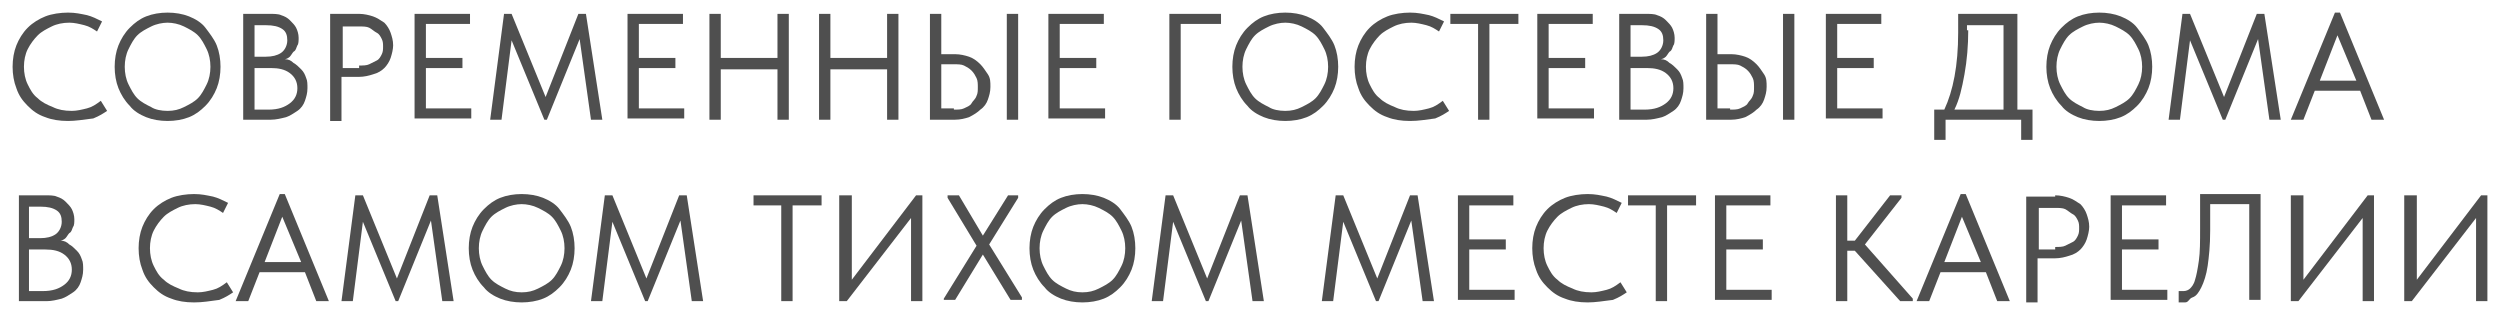 <?xml version="1.0" encoding="UTF-8"?> <svg xmlns="http://www.w3.org/2000/svg" viewBox="5265 5263.9 198.4 25"> <path fill="rgb(79, 79, 79)" fill-opacity="1" stroke="" stroke-opacity="0" stroke-width="1" fill-rule="evenodd" id="tSvg15410b6f937" d="M 5270.4 5273.5 C 5269.7 5273.5 5269.1 5273.4 5268.6 5273.2 C 5268 5273 5267.6 5272.7 5267.2 5272.3 C 5266.8 5271.9 5266.5 5271.5 5266.3 5270.9 C 5266.1 5270.4 5266 5269.8 5266 5269.2 C 5266 5268.6 5266.1 5268 5266.3 5267.5 C 5266.5 5267 5266.8 5266.5 5267.2 5266.1 C 5267.6 5265.7 5268.1 5265.4 5268.6 5265.2 C 5269.1 5265 5269.8 5264.9 5270.4 5264.9 C 5271 5264.9 5271.4 5265 5271.9 5265.1 C 5272.3 5265.2 5272.7 5265.4 5273.1 5265.6 C 5272.7 5266.4 5272.7 5266.4 5272.7 5266.4 C 5272.4 5266.2 5272.1 5266 5271.7 5265.9 C 5271.3 5265.8 5270.9 5265.7 5270.5 5265.7 C 5270 5265.7 5269.5 5265.8 5269.1 5266 C 5268.7 5266.2 5268.3 5266.4 5268 5266.7 C 5267.7 5267 5267.4 5267.4 5267.2 5267.8 C 5267 5268.2 5266.9 5268.7 5266.9 5269.2 C 5266.9 5269.7 5267 5270.2 5267.2 5270.6 C 5267.4 5271 5267.6 5271.4 5268 5271.7 C 5268.3 5272 5268.7 5272.2 5269.2 5272.4 C 5269.6 5272.6 5270.1 5272.7 5270.7 5272.7 C 5271.1 5272.7 5271.5 5272.6 5271.9 5272.5 C 5272.3 5272.4 5272.6 5272.2 5273 5271.9 C 5273.5 5272.7 5273.5 5272.7 5273.5 5272.7 C 5273.2 5272.9 5272.9 5273.1 5272.4 5273.3 C 5271.6 5273.4 5271 5273.5 5270.4 5273.5Z" class="st0"></path> <path fill="rgb(79, 79, 79)" fill-opacity="1" stroke="" stroke-opacity="0" stroke-width="1" fill-rule="evenodd" id="tSvgfeb99f42e8" d="M 5278.3 5273.5 C 5277.7 5273.5 5277.1 5273.4 5276.6 5273.2 C 5276.1 5273 5275.6 5272.7 5275.3 5272.3 C 5274.9 5271.9 5274.6 5271.4 5274.4 5270.9 C 5274.2 5270.4 5274.1 5269.8 5274.1 5269.2 C 5274.1 5268.6 5274.2 5268 5274.4 5267.5 C 5274.6 5267 5274.9 5266.5 5275.3 5266.1 C 5275.7 5265.7 5276.1 5265.4 5276.6 5265.2 C 5277.1 5265 5277.7 5264.9 5278.3 5264.9 C 5278.9 5264.9 5279.5 5265 5280 5265.2 C 5280.5 5265.4 5281 5265.7 5281.3 5266.1 C 5281.6 5266.5 5282 5267 5282.2 5267.5 C 5282.4 5268 5282.5 5268.6 5282.5 5269.2 C 5282.5 5269.8 5282.4 5270.4 5282.2 5270.9 C 5282 5271.4 5281.7 5271.9 5281.3 5272.3 C 5280.9 5272.7 5280.5 5273 5280 5273.2 C 5279.5 5273.4 5278.9 5273.5 5278.3 5273.5Z M 5278.3 5272.7 C 5278.8 5272.7 5279.2 5272.6 5279.6 5272.4 C 5280 5272.2 5280.4 5272 5280.7 5271.7 C 5281 5271.4 5281.2 5271 5281.4 5270.6 C 5281.6 5270.2 5281.7 5269.7 5281.7 5269.2 C 5281.7 5268.7 5281.6 5268.2 5281.4 5267.8 C 5281.2 5267.4 5281 5267 5280.7 5266.7 C 5280.4 5266.4 5280 5266.2 5279.6 5266 C 5279.2 5265.8 5278.7 5265.7 5278.3 5265.7 C 5277.9 5265.7 5277.4 5265.8 5277 5266 C 5276.6 5266.2 5276.2 5266.4 5275.9 5266.7 C 5275.6 5267 5275.4 5267.4 5275.2 5267.8 C 5275 5268.2 5274.9 5268.7 5274.9 5269.2 C 5274.9 5269.7 5275 5270.2 5275.2 5270.6 C 5275.4 5271 5275.6 5271.4 5275.9 5271.7 C 5276.2 5272 5276.6 5272.2 5277 5272.4 C 5277.3 5272.6 5277.8 5272.7 5278.3 5272.7Z" class="st0"></path> <path fill="rgb(79, 79, 79)" fill-opacity="1" stroke="" stroke-opacity="0" stroke-width="1" fill-rule="evenodd" id="tSvge0c42d4839" d="M 5284.3 5265 C 5286.4 5265 5286.4 5265 5286.4 5265 C 5286.7 5265 5287.1 5265 5287.3 5265.1 C 5287.6 5265.2 5287.8 5265.3 5288 5265.5 C 5288.2 5265.7 5288.4 5265.9 5288.5 5266.1 C 5288.6 5266.3 5288.7 5266.6 5288.7 5266.9 C 5288.7 5267.1 5288.7 5267.4 5288.6 5267.5 C 5288.5 5267.7 5288.5 5267.9 5288.3 5268 C 5288.2 5268.1 5288.1 5268.3 5288 5268.4 C 5287.9 5268.5 5287.7 5268.6 5287.6 5268.6 C 5287.9 5268.6 5288.1 5268.7 5288.3 5268.9 C 5288.5 5269 5288.7 5269.2 5288.9 5269.4 C 5289.1 5269.6 5289.2 5269.8 5289.3 5270.1 C 5289.4 5270.3 5289.4 5270.6 5289.4 5270.9 C 5289.4 5271.3 5289.3 5271.6 5289.2 5271.9 C 5289.1 5272.2 5288.9 5272.5 5288.6 5272.7 C 5288.3 5272.9 5288 5273.1 5287.7 5273.2 C 5287.3 5273.3 5286.9 5273.4 5286.5 5273.4 C 5284.3 5273.4 5284.3 5273.4 5284.3 5273.4 C 5284.3 5273.4 5284.3 5265 5284.3 5265 M 5285.2 5265.8 C 5285.2 5268.4 5285.2 5268.4 5285.2 5268.4 C 5285.2 5268.4 5286.1 5268.4 5286.1 5268.4 C 5286.6 5268.4 5287 5268.3 5287.3 5268.1 C 5287.6 5267.9 5287.8 5267.5 5287.8 5267.1 C 5287.8 5266.7 5287.7 5266.4 5287.4 5266.2 C 5287.1 5266 5286.7 5265.9 5286.1 5265.9 C 5285.2 5265.9 5285.2 5265.9 5285.2 5265.9 M 5285.2 5269.3 C 5285.2 5272.6 5285.2 5272.6 5285.2 5272.6 C 5285.2 5272.6 5286.3 5272.6 5286.3 5272.6 C 5287.1 5272.6 5287.6 5272.4 5288 5272.1 C 5288.4 5271.8 5288.6 5271.4 5288.6 5270.9 C 5288.6 5270.4 5288.4 5270 5288 5269.7 C 5287.6 5269.4 5287.1 5269.3 5286.5 5269.3 C 5285.2 5269.3 5285.2 5269.3 5285.2 5269.3" class="st0"></path> <path fill="rgb(79, 79, 79)" fill-opacity="1" stroke="" stroke-opacity="0" stroke-width="1" fill-rule="evenodd" id="tSvg8523792941" d="M 5293.5 5265 C 5293.9 5265 5294.3 5265.1 5294.6 5265.2 C 5294.9 5265.3 5295.2 5265.5 5295.5 5265.7 C 5295.7 5265.9 5295.9 5266.2 5296 5266.5 C 5296.1 5266.8 5296.2 5267.1 5296.2 5267.5 C 5296.2 5267.8 5296.1 5268.2 5296 5268.5 C 5295.9 5268.8 5295.7 5269.1 5295.5 5269.3 C 5295.3 5269.5 5295 5269.7 5294.6 5269.8 C 5294.3 5269.9 5293.9 5270 5293.5 5270 C 5292.1 5270 5292.1 5270 5292.1 5270 C 5292.1 5270 5292.1 5273.5 5292.1 5273.5 C 5292.1 5273.5 5291.2 5273.5 5291.2 5273.5 C 5291.2 5273.5 5291.2 5265 5291.2 5265 C 5291.2 5265 5293.5 5265 5293.5 5265 M 5293.5 5269.1 C 5293.8 5269.1 5294.1 5269.1 5294.3 5269 C 5294.5 5268.9 5294.7 5268.8 5294.9 5268.7 C 5295.1 5268.6 5295.2 5268.4 5295.3 5268.2 C 5295.4 5268 5295.4 5267.8 5295.4 5267.6 C 5295.4 5267.4 5295.4 5267.2 5295.3 5267 C 5295.2 5266.8 5295.1 5266.6 5294.9 5266.5 C 5294.7 5266.4 5294.5 5266.2 5294.3 5266.1 C 5294.1 5266 5293.8 5266 5293.5 5266 C 5292.2 5266 5292.2 5266 5292.2 5266 C 5292.2 5266 5292.2 5269.3 5292.2 5269.3 C 5292.2 5269.3 5293.5 5269.3 5293.5 5269.3" class="st0"></path> <path fill="rgb(79, 79, 79)" fill-opacity="1" stroke="" stroke-opacity="0" stroke-width="1" fill-rule="evenodd" id="tSvga3ef46e1b4" d="M 5297.9 5265 C 5302.3 5265 5302.3 5265 5302.3 5265 C 5302.3 5265 5302.3 5265.8 5302.3 5265.8 C 5302.3 5265.8 5298.8 5265.8 5298.8 5265.8 C 5298.8 5265.8 5298.8 5268.5 5298.8 5268.5 C 5298.8 5268.5 5301.7 5268.5 5301.7 5268.5 C 5301.7 5268.5 5301.7 5269.3 5301.7 5269.3 C 5301.7 5269.3 5298.8 5269.3 5298.8 5269.3 C 5298.8 5269.3 5298.8 5272.5 5298.8 5272.5 C 5298.8 5272.5 5302.4 5272.5 5302.4 5272.5 C 5302.4 5272.5 5302.4 5273.3 5302.4 5273.3 C 5302.4 5273.3 5297.9 5273.3 5297.9 5273.3 C 5297.9 5273.3 5297.9 5265 5297.9 5265" class="st0"></path> <path fill="rgb(79, 79, 79)" fill-opacity="1" stroke="" stroke-opacity="0" stroke-width="1" fill-rule="evenodd" id="tSvg13cb4d416be" d="M 5305 5265 C 5305.6 5265 5305.6 5265 5305.6 5265 C 5305.6 5265 5308.3 5271.6 5308.3 5271.6 C 5308.3 5271.6 5310.9 5265 5310.9 5265 C 5310.9 5265 5311.5 5265 5311.5 5265 C 5311.5 5265 5312.8 5273.4 5312.8 5273.4 C 5312.8 5273.4 5311.9 5273.4 5311.9 5273.4 C 5311.9 5273.4 5311 5267 5311 5267 C 5311 5267 5308.4 5273.4 5308.4 5273.4 C 5308.4 5273.4 5308.2 5273.4 5308.2 5273.4 C 5308.2 5273.4 5305.6 5267.1 5305.6 5267.1 C 5305.6 5267.1 5304.8 5273.4 5304.8 5273.4 C 5304.8 5273.4 5303.9 5273.4 5303.9 5273.4 C 5303.9 5273.4 5305 5265 5305 5265" class="st0"></path> <path fill="rgb(79, 79, 79)" fill-opacity="1" stroke="" stroke-opacity="0" stroke-width="1" fill-rule="evenodd" id="tSvg84f31618b9" d="M 5314.8 5265 C 5319.2 5265 5319.2 5265 5319.2 5265 C 5319.2 5265 5319.2 5265.8 5319.2 5265.8 C 5319.2 5265.8 5315.7 5265.8 5315.7 5265.8 C 5315.7 5265.8 5315.7 5268.5 5315.7 5268.5 C 5315.7 5268.5 5318.6 5268.5 5318.6 5268.5 C 5318.6 5268.5 5318.6 5269.3 5318.6 5269.3 C 5318.6 5269.3 5315.7 5269.3 5315.7 5269.3 C 5315.7 5269.3 5315.7 5272.5 5315.7 5272.5 C 5315.7 5272.5 5319.3 5272.5 5319.3 5272.5 C 5319.3 5272.5 5319.3 5273.3 5319.3 5273.3 C 5319.3 5273.3 5314.8 5273.3 5314.8 5273.3 C 5314.8 5273.3 5314.8 5265 5314.8 5265" class="st0"></path> <path fill="rgb(79, 79, 79)" fill-opacity="1" stroke="" stroke-opacity="0" stroke-width="1" fill-rule="evenodd" id="tSvg465e1fb225" d="M 5326.7 5269.4 C 5322.2 5269.4 5322.2 5269.4 5322.2 5269.4 C 5322.2 5269.4 5322.2 5273.4 5322.2 5273.4 C 5322.2 5273.4 5321.3 5273.4 5321.3 5273.4 C 5321.3 5273.4 5321.3 5265 5321.3 5265 C 5321.3 5265 5322.2 5265 5322.2 5265 C 5322.2 5265 5322.2 5268.5 5322.2 5268.5 C 5322.2 5268.5 5326.7 5268.5 5326.7 5268.5 C 5326.7 5268.5 5326.7 5265 5326.7 5265 C 5326.7 5265 5327.6 5265 5327.6 5265 C 5327.6 5265 5327.6 5273.4 5327.6 5273.4 C 5327.6 5273.4 5326.7 5273.4 5326.7 5273.4 C 5326.7 5273.4 5326.7 5269.4 5326.7 5269.4" class="st0"></path> <path fill="rgb(79, 79, 79)" fill-opacity="1" stroke="" stroke-opacity="0" stroke-width="1" fill-rule="evenodd" id="tSvg2ea871d41b" d="M 5335.4 5269.4 C 5330.9 5269.4 5330.9 5269.4 5330.9 5269.4 C 5330.9 5269.4 5330.9 5273.4 5330.9 5273.4 C 5330.9 5273.4 5330 5273.4 5330 5273.4 C 5330 5273.4 5330 5265 5330 5265 C 5330 5265 5330.9 5265 5330.9 5265 C 5330.9 5265 5330.9 5268.5 5330.9 5268.5 C 5330.9 5268.5 5335.4 5268.5 5335.4 5268.5 C 5335.4 5268.5 5335.4 5265 5335.4 5265 C 5335.4 5265 5336.3 5265 5336.3 5265 C 5336.3 5265 5336.3 5273.4 5336.3 5273.4 C 5336.3 5273.4 5335.4 5273.4 5335.4 5273.4 C 5335.4 5273.4 5335.4 5269.4 5335.4 5269.4" class="st0"></path> <path fill="rgb(79, 79, 79)" fill-opacity="1" stroke="" stroke-opacity="0" stroke-width="1" fill-rule="evenodd" id="tSvg18878d5b486" d="M 5338.8 5265 C 5339.7 5265 5339.7 5265 5339.7 5265 C 5339.7 5265 5339.7 5268.2 5339.7 5268.2 C 5339.7 5268.2 5340.8 5268.2 5340.8 5268.2 C 5341.2 5268.2 5341.6 5268.3 5341.9 5268.4 C 5342.2 5268.5 5342.5 5268.7 5342.8 5269 C 5343 5269.2 5343.2 5269.5 5343.4 5269.8 C 5343.6 5270.1 5343.6 5270.4 5343.6 5270.8 C 5343.6 5271.2 5343.5 5271.5 5343.4 5271.8 C 5343.3 5272.1 5343.1 5272.4 5342.8 5272.6 C 5342.6 5272.8 5342.3 5273 5341.9 5273.2 C 5341.6 5273.3 5341.2 5273.4 5340.8 5273.4 C 5338.8 5273.4 5338.8 5273.4 5338.8 5273.4 C 5338.8 5273.4 5338.8 5265 5338.8 5265 M 5340.7 5272.6 C 5341 5272.6 5341.3 5272.6 5341.5 5272.5 C 5341.7 5272.4 5342 5272.3 5342.1 5272.1 C 5342.2 5271.9 5342.4 5271.8 5342.5 5271.5 C 5342.6 5271.3 5342.6 5271.1 5342.6 5270.8 C 5342.6 5270.6 5342.6 5270.3 5342.5 5270.1 C 5342.4 5269.9 5342.3 5269.7 5342.1 5269.5 C 5341.9 5269.3 5341.7 5269.2 5341.5 5269.1 C 5341.3 5269 5341 5269 5340.7 5269 C 5339.7 5269 5339.7 5269 5339.7 5269 C 5339.7 5269 5339.7 5272.5 5339.7 5272.5 C 5339.7 5272.5 5340.7 5272.5 5340.7 5272.5 M 5344.9 5265 C 5345.8 5265 5345.8 5265 5345.8 5265 C 5345.8 5265 5345.8 5273.4 5345.8 5273.4 C 5345.8 5273.4 5344.9 5273.4 5344.9 5273.4 C 5344.9 5273.4 5344.9 5265 5344.9 5265" class="st0"></path> <path fill="rgb(79, 79, 79)" fill-opacity="1" stroke="" stroke-opacity="0" stroke-width="1" fill-rule="evenodd" id="tSvge76e1a0d5b" d="M 5348.2 5265 C 5352.6 5265 5352.6 5265 5352.6 5265 C 5352.6 5265 5352.6 5265.8 5352.6 5265.8 C 5352.6 5265.8 5349.1 5265.8 5349.1 5265.8 C 5349.1 5265.8 5349.1 5268.5 5349.1 5268.5 C 5349.1 5268.5 5352 5268.5 5352 5268.5 C 5352 5268.5 5352 5269.3 5352 5269.3 C 5352 5269.3 5349.1 5269.3 5349.1 5269.3 C 5349.1 5269.3 5349.1 5272.5 5349.1 5272.5 C 5349.1 5272.5 5352.7 5272.5 5352.7 5272.5 C 5352.7 5272.5 5352.7 5273.3 5352.7 5273.3 C 5352.7 5273.3 5348.2 5273.3 5348.2 5273.3 C 5348.2 5273.3 5348.2 5265 5348.2 5265" class="st0"></path> <path fill="rgb(79, 79, 79)" fill-opacity="1" stroke="" stroke-opacity="0" stroke-width="1" fill-rule="evenodd" id="tSvg1624dbec07a" d="M 5357.8 5265 C 5361.9 5265 5361.9 5265 5361.9 5265 C 5361.9 5265 5361.9 5265.8 5361.9 5265.8 C 5361.9 5265.8 5358.7 5265.8 5358.7 5265.8 C 5358.7 5265.8 5358.7 5273.4 5358.7 5273.4 C 5358.7 5273.4 5357.8 5273.4 5357.8 5273.4 C 5357.8 5273.4 5357.8 5265 5357.8 5265" class="st0"></path> <path fill="rgb(79, 79, 79)" fill-opacity="1" stroke="" stroke-opacity="0" stroke-width="1" fill-rule="evenodd" id="tSvg5a17ef9596" d="M 5367 5273.5 C 5366.4 5273.5 5365.8 5273.4 5365.3 5273.2 C 5364.8 5273 5364.3 5272.7 5364 5272.3 C 5363.6 5271.9 5363.3 5271.4 5363.1 5270.9 C 5362.9 5270.4 5362.8 5269.8 5362.8 5269.2 C 5362.8 5268.6 5362.9 5268 5363.1 5267.5 C 5363.3 5267 5363.6 5266.5 5364 5266.1 C 5364.4 5265.7 5364.8 5265.4 5365.3 5265.2 C 5365.8 5265 5366.4 5264.9 5367 5264.9 C 5367.6 5264.9 5368.2 5265 5368.7 5265.2 C 5369.2 5265.4 5369.7 5265.7 5370 5266.1 C 5370.3 5266.5 5370.7 5267 5370.9 5267.5 C 5371.1 5268 5371.2 5268.6 5371.2 5269.2 C 5371.2 5269.8 5371.1 5270.4 5370.9 5270.9 C 5370.7 5271.4 5370.4 5271.9 5370 5272.3 C 5369.6 5272.7 5369.2 5273 5368.7 5273.2 C 5368.2 5273.4 5367.6 5273.5 5367 5273.5Z M 5367 5272.7 C 5367.5 5272.7 5367.9 5272.6 5368.3 5272.4 C 5368.7 5272.2 5369.1 5272 5369.4 5271.7 C 5369.7 5271.4 5369.9 5271 5370.1 5270.6 C 5370.3 5270.2 5370.4 5269.7 5370.4 5269.2 C 5370.4 5268.7 5370.3 5268.2 5370.1 5267.8 C 5369.9 5267.4 5369.7 5267 5369.4 5266.7 C 5369.1 5266.4 5368.7 5266.2 5368.3 5266 C 5367.9 5265.8 5367.4 5265.7 5367 5265.7 C 5366.6 5265.7 5366.1 5265.8 5365.7 5266 C 5365.3 5266.2 5364.9 5266.4 5364.6 5266.7 C 5364.3 5267 5364.1 5267.4 5363.9 5267.8 C 5363.7 5268.2 5363.6 5268.7 5363.6 5269.2 C 5363.6 5269.7 5363.7 5270.2 5363.9 5270.6 C 5364.1 5271 5364.3 5271.4 5364.6 5271.7 C 5364.9 5272 5365.3 5272.2 5365.7 5272.4 C 5366 5272.6 5366.5 5272.7 5367 5272.7Z" class="st0"></path> <path fill="rgb(79, 79, 79)" fill-opacity="1" stroke="" stroke-opacity="0" stroke-width="1" fill-rule="evenodd" id="tSvgb4485d0f0e" d="M 5376.9 5273.5 C 5376.2 5273.5 5375.6 5273.4 5375.1 5273.2 C 5374.5 5273 5374.1 5272.7 5373.7 5272.3 C 5373.3 5271.9 5373 5271.5 5372.8 5270.9 C 5372.6 5270.4 5372.5 5269.8 5372.5 5269.2 C 5372.5 5268.6 5372.6 5268 5372.8 5267.5 C 5373 5267 5373.3 5266.5 5373.7 5266.1 C 5374.1 5265.7 5374.6 5265.4 5375.1 5265.2 C 5375.6 5265 5376.3 5264.9 5376.9 5264.9 C 5377.5 5264.9 5377.9 5265 5378.4 5265.1 C 5378.8 5265.2 5379.2 5265.4 5379.6 5265.6 C 5379.2 5266.4 5379.2 5266.4 5379.2 5266.4 C 5378.9 5266.2 5378.6 5266 5378.2 5265.9 C 5377.8 5265.8 5377.4 5265.7 5377 5265.7 C 5376.5 5265.7 5376 5265.8 5375.6 5266 C 5375.2 5266.2 5374.8 5266.4 5374.5 5266.7 C 5374.2 5267 5373.9 5267.4 5373.7 5267.8 C 5373.5 5268.2 5373.4 5268.7 5373.4 5269.2 C 5373.4 5269.7 5373.5 5270.2 5373.7 5270.6 C 5373.9 5271 5374.1 5271.4 5374.5 5271.7 C 5374.8 5272 5375.2 5272.2 5375.7 5272.4 C 5376.1 5272.6 5376.6 5272.7 5377.2 5272.7 C 5377.6 5272.7 5378 5272.6 5378.4 5272.5 C 5378.8 5272.4 5379.1 5272.2 5379.5 5271.9 C 5380 5272.7 5380 5272.7 5380 5272.7 C 5379.7 5272.9 5379.4 5273.1 5378.9 5273.3 C 5378.1 5273.4 5377.6 5273.5 5376.9 5273.5Z" class="st0"></path> <path fill="rgb(79, 79, 79)" fill-opacity="1" stroke="" stroke-opacity="0" stroke-width="1" fill-rule="evenodd" id="tSvgdc4167e025" d="M 5382.4 5265.8 C 5380.1 5265.8 5380.1 5265.8 5380.1 5265.8 C 5380.1 5265.8 5380.1 5265 5380.1 5265 C 5380.1 5265 5385.5 5265 5385.5 5265 C 5385.5 5265 5385.5 5265.8 5385.5 5265.8 C 5385.5 5265.8 5383.2 5265.8 5383.2 5265.8 C 5383.2 5265.8 5383.2 5273.4 5383.2 5273.4 C 5383.2 5273.4 5382.3 5273.4 5382.3 5273.4 C 5382.3 5273.4 5382.3 5265.8 5382.3 5265.8" class="st0"></path> <path fill="rgb(79, 79, 79)" fill-opacity="1" stroke="" stroke-opacity="0" stroke-width="1" fill-rule="evenodd" id="tSvgf4503da452" d="M 5387 5265 C 5391.4 5265 5391.4 5265 5391.4 5265 C 5391.4 5265 5391.4 5265.8 5391.4 5265.8 C 5391.4 5265.8 5387.9 5265.8 5387.9 5265.8 C 5387.9 5265.8 5387.9 5268.5 5387.9 5268.5 C 5387.9 5268.5 5390.8 5268.5 5390.8 5268.5 C 5390.8 5268.5 5390.8 5269.3 5390.8 5269.3 C 5390.8 5269.3 5387.9 5269.3 5387.9 5269.3 C 5387.9 5269.3 5387.9 5272.5 5387.9 5272.5 C 5387.9 5272.5 5391.5 5272.5 5391.5 5272.5 C 5391.5 5272.5 5391.5 5273.3 5391.5 5273.3 C 5391.5 5273.3 5387 5273.3 5387 5273.3 C 5387 5273.3 5387 5265 5387 5265" class="st0"></path> <path fill="rgb(79, 79, 79)" fill-opacity="1" stroke="" stroke-opacity="0" stroke-width="1" fill-rule="evenodd" id="tSvg11b549f3185" d="M 5393.5 5265 C 5395.6 5265 5395.6 5265 5395.6 5265 C 5395.9 5265 5396.3 5265 5396.5 5265.1 C 5396.8 5265.2 5397 5265.3 5397.2 5265.5 C 5397.4 5265.7 5397.6 5265.9 5397.7 5266.1 C 5397.8 5266.3 5397.9 5266.6 5397.9 5266.9 C 5397.9 5267.1 5397.9 5267.4 5397.8 5267.5 C 5397.7 5267.7 5397.7 5267.9 5397.5 5268 C 5397.4 5268.1 5397.3 5268.3 5397.2 5268.4 C 5397.1 5268.5 5396.9 5268.6 5396.8 5268.6 C 5397.1 5268.6 5397.3 5268.7 5397.5 5268.9 C 5397.7 5269 5397.9 5269.2 5398.1 5269.4 C 5398.3 5269.6 5398.4 5269.8 5398.5 5270.1 C 5398.6 5270.3 5398.6 5270.6 5398.6 5270.9 C 5398.6 5271.3 5398.5 5271.6 5398.4 5271.9 C 5398.3 5272.2 5398.1 5272.5 5397.8 5272.7 C 5397.5 5272.9 5397.2 5273.1 5396.9 5273.2 C 5396.5 5273.3 5396.1 5273.4 5395.7 5273.4 C 5393.5 5273.4 5393.5 5273.4 5393.5 5273.4 C 5393.5 5273.4 5393.5 5265 5393.5 5265 M 5394.4 5265.8 C 5394.4 5268.4 5394.4 5268.4 5394.4 5268.4 C 5394.4 5268.4 5395.3 5268.4 5395.3 5268.4 C 5395.8 5268.4 5396.2 5268.3 5396.5 5268.1 C 5396.8 5267.9 5397 5267.5 5397 5267.1 C 5397 5266.7 5396.9 5266.4 5396.6 5266.2 C 5396.3 5266 5395.9 5265.9 5395.3 5265.9 C 5394.4 5265.9 5394.4 5265.9 5394.4 5265.9 M 5394.4 5269.3 C 5394.4 5272.6 5394.4 5272.6 5394.4 5272.6 C 5394.4 5272.6 5395.5 5272.6 5395.5 5272.6 C 5396.3 5272.6 5396.8 5272.4 5397.2 5272.1 C 5397.6 5271.8 5397.8 5271.4 5397.8 5270.9 C 5397.8 5270.4 5397.6 5270 5397.2 5269.7 C 5396.8 5269.4 5396.3 5269.3 5395.7 5269.3 C 5394.4 5269.3 5394.4 5269.3 5394.4 5269.3" class="st0"></path> <path fill="rgb(79, 79, 79)" fill-opacity="1" stroke="" stroke-opacity="0" stroke-width="1" fill-rule="evenodd" id="tSvg119e71de8f3" d="M 5400.4 5265 C 5401.3 5265 5401.3 5265 5401.3 5265 C 5401.3 5265 5401.3 5268.2 5401.3 5268.2 C 5401.3 5268.2 5402.4 5268.2 5402.4 5268.2 C 5402.8 5268.2 5403.2 5268.3 5403.5 5268.4 C 5403.8 5268.5 5404.1 5268.7 5404.4 5269 C 5404.6 5269.2 5404.8 5269.5 5405 5269.8 C 5405.2 5270.1 5405.2 5270.4 5405.2 5270.8 C 5405.2 5271.2 5405.1 5271.5 5405 5271.8 C 5404.9 5272.1 5404.7 5272.4 5404.4 5272.6 C 5404.2 5272.8 5403.9 5273 5403.5 5273.2 C 5403.2 5273.3 5402.8 5273.4 5402.4 5273.4 C 5400.4 5273.4 5400.4 5273.4 5400.4 5273.4 C 5400.4 5273.4 5400.4 5265 5400.4 5265 M 5402.3 5272.6 C 5402.6 5272.6 5402.9 5272.6 5403.1 5272.5 C 5403.3 5272.4 5403.6 5272.3 5403.7 5272.1 C 5403.8 5271.9 5404 5271.8 5404.1 5271.5 C 5404.2 5271.3 5404.2 5271.1 5404.2 5270.8 C 5404.2 5270.6 5404.2 5270.3 5404.1 5270.1 C 5404 5269.9 5403.9 5269.7 5403.7 5269.5 C 5403.5 5269.3 5403.3 5269.2 5403.1 5269.1 C 5402.9 5269 5402.6 5269 5402.3 5269 C 5401.3 5269 5401.3 5269 5401.3 5269 C 5401.3 5269 5401.3 5272.5 5401.3 5272.5 C 5401.3 5272.5 5402.3 5272.5 5402.3 5272.5 M 5406.5 5265 C 5407.4 5265 5407.4 5265 5407.4 5265 C 5407.4 5265 5407.4 5273.4 5407.4 5273.4 C 5407.4 5273.4 5406.5 5273.4 5406.5 5273.4 C 5406.5 5273.4 5406.5 5265 5406.5 5265" class="st0"></path> <path fill="rgb(79, 79, 79)" fill-opacity="1" stroke="" stroke-opacity="0" stroke-width="1" fill-rule="evenodd" id="tSvg8d2022be2e" d="M 5409.9 5265 C 5414.3 5265 5414.3 5265 5414.3 5265 C 5414.3 5265 5414.3 5265.8 5414.3 5265.8 C 5414.3 5265.8 5410.8 5265.8 5410.8 5265.8 C 5410.8 5265.8 5410.8 5268.5 5410.8 5268.5 C 5410.8 5268.5 5413.7 5268.5 5413.7 5268.5 C 5413.7 5268.5 5413.7 5269.3 5413.7 5269.3 C 5413.7 5269.3 5410.8 5269.3 5410.8 5269.3 C 5410.8 5269.3 5410.8 5272.5 5410.8 5272.5 C 5410.8 5272.5 5414.4 5272.5 5414.4 5272.5 C 5414.4 5272.5 5414.4 5273.3 5414.4 5273.3 C 5414.4 5273.3 5409.9 5273.3 5409.9 5273.3 C 5409.9 5273.3 5409.9 5265 5409.9 5265" class="st0"></path> <path fill="rgb(79, 79, 79)" fill-opacity="1" stroke="" stroke-opacity="0" stroke-width="1" fill-rule="evenodd" id="tSvg429f718e2c" d="M 5418.5 5272.6 C 5419.3 5272.6 5419.3 5272.6 5419.3 5272.6 C 5420 5271.1 5420.4 5269.1 5420.4 5266.5 C 5420.4 5265 5420.4 5265 5420.4 5265 C 5420.4 5265 5425.1 5265 5425.1 5265 C 5425.1 5265 5425.1 5272.6 5425.1 5272.6 C 5425.1 5272.6 5426.3 5272.6 5426.3 5272.6 C 5426.3 5272.6 5426.3 5275 5426.3 5275 C 5426.3 5275 5425.4 5275 5425.4 5275 C 5425.4 5275 5425.4 5273.4 5425.4 5273.4 C 5425.4 5273.4 5419.4 5273.4 5419.4 5273.4 C 5419.4 5273.4 5419.4 5275 5419.4 5275 C 5419.4 5275 5418.5 5275 5418.5 5275 C 5418.5 5275 5418.5 5272.6 5418.5 5272.6 M 5421.2 5266.3 C 5421.2 5267.5 5421.1 5268.7 5420.9 5269.8 C 5420.7 5270.9 5420.5 5271.8 5420.1 5272.6 C 5424 5272.6 5424 5272.6 5424 5272.6 C 5424 5272.6 5424 5265.9 5424 5265.9 C 5424 5265.9 5421.1 5265.9 5421.1 5265.9 C 5421.1 5265.9 5421.1 5266.3 5421.1 5266.3" class="st0"></path> <path fill="rgb(79, 79, 79)" fill-opacity="1" stroke="" stroke-opacity="0" stroke-width="1" fill-rule="evenodd" id="tSvg9a7d7b6479" d="M 5431.6 5273.5 C 5431 5273.5 5430.4 5273.4 5429.9 5273.2 C 5429.4 5273 5428.9 5272.7 5428.6 5272.3 C 5428.2 5271.9 5427.9 5271.4 5427.7 5270.9 C 5427.5 5270.4 5427.4 5269.8 5427.4 5269.2 C 5427.4 5268.6 5427.5 5268 5427.7 5267.5 C 5427.9 5267 5428.2 5266.5 5428.6 5266.1 C 5429 5265.7 5429.4 5265.4 5429.9 5265.2 C 5430.4 5265 5431 5264.9 5431.6 5264.9 C 5432.2 5264.9 5432.8 5265 5433.3 5265.2 C 5433.8 5265.4 5434.3 5265.7 5434.6 5266.1 C 5434.9 5266.5 5435.3 5267 5435.5 5267.5 C 5435.7 5268 5435.8 5268.6 5435.8 5269.2 C 5435.8 5269.8 5435.7 5270.4 5435.5 5270.9 C 5435.3 5271.4 5435 5271.9 5434.6 5272.3 C 5434.2 5272.7 5433.8 5273 5433.3 5273.2 C 5432.8 5273.4 5432.2 5273.5 5431.6 5273.5Z M 5431.6 5272.7 C 5432.1 5272.7 5432.5 5272.6 5432.9 5272.4 C 5433.3 5272.2 5433.7 5272 5434 5271.7 C 5434.3 5271.4 5434.5 5271 5434.7 5270.6 C 5434.9 5270.2 5435 5269.7 5435 5269.2 C 5435 5268.7 5434.9 5268.2 5434.7 5267.8 C 5434.5 5267.4 5434.3 5267 5434 5266.7 C 5433.7 5266.4 5433.3 5266.2 5432.9 5266 C 5432.5 5265.8 5432 5265.7 5431.6 5265.7 C 5431.2 5265.7 5430.7 5265.8 5430.3 5266 C 5429.9 5266.2 5429.5 5266.4 5429.2 5266.7 C 5428.9 5267 5428.7 5267.4 5428.5 5267.8 C 5428.3 5268.2 5428.2 5268.7 5428.2 5269.2 C 5428.2 5269.7 5428.3 5270.2 5428.5 5270.6 C 5428.7 5271 5428.9 5271.4 5429.2 5271.7 C 5429.5 5272 5429.9 5272.2 5430.3 5272.4 C 5430.6 5272.6 5431.1 5272.7 5431.6 5272.7Z" class="st0"></path> <path fill="rgb(79, 79, 79)" fill-opacity="1" stroke="" stroke-opacity="0" stroke-width="1" fill-rule="evenodd" id="tSvg9686918429" d="M 5438.2 5265 C 5438.8 5265 5438.8 5265 5438.8 5265 C 5438.8 5265 5441.5 5271.6 5441.5 5271.6 C 5441.5 5271.6 5444.1 5265 5444.1 5265 C 5444.1 5265 5444.7 5265 5444.7 5265 C 5444.7 5265 5446 5273.4 5446 5273.4 C 5446 5273.4 5445.1 5273.4 5445.1 5273.4 C 5445.1 5273.4 5444.2 5267 5444.2 5267 C 5444.2 5267 5441.6 5273.4 5441.6 5273.4 C 5441.6 5273.4 5441.4 5273.4 5441.4 5273.4 C 5441.4 5273.4 5438.8 5267.1 5438.8 5267.1 C 5438.8 5267.1 5438 5273.4 5438 5273.4 C 5438 5273.4 5437.1 5273.4 5437.1 5273.4 C 5437.1 5273.4 5438.2 5265 5438.2 5265" class="st0"></path> <path fill="rgb(79, 79, 79)" fill-opacity="1" stroke="" stroke-opacity="0" stroke-width="1" fill-rule="evenodd" id="tSvgbca0bcccc3" d="M 5450.3 5264.9 C 5450.7 5264.9 5450.7 5264.9 5450.7 5264.9 C 5450.7 5264.9 5454.2 5273.4 5454.2 5273.4 C 5454.2 5273.4 5453.2 5273.4 5453.2 5273.4 C 5453.2 5273.4 5452.3 5271.1 5452.3 5271.1 C 5452.3 5271.1 5448.7 5271.1 5448.7 5271.1 C 5448.7 5271.1 5447.8 5273.4 5447.8 5273.4 C 5447.8 5273.4 5446.8 5273.4 5446.8 5273.4 C 5446.8 5273.4 5450.3 5264.9 5450.3 5264.9 M 5449.1 5270.3 C 5452 5270.3 5452 5270.3 5452 5270.3 C 5452 5270.3 5450.5 5266.7 5450.5 5266.7 C 5450.5 5266.7 5449.1 5270.3 5449.1 5270.3" class="st0"></path> <path fill="rgb(79, 79, 79)" fill-opacity="1" stroke="" stroke-opacity="0" stroke-width="1" fill-rule="evenodd" id="tSvg1815ed3a9dd" d="M 5266.5 5279.4 C 5268.6 5279.4 5268.6 5279.4 5268.6 5279.4 C 5268.9 5279.4 5269.3 5279.4 5269.5 5279.5 C 5269.8 5279.6 5270 5279.7 5270.2 5279.9 C 5270.4 5280.1 5270.6 5280.3 5270.7 5280.5 C 5270.8 5280.7 5270.9 5281 5270.9 5281.3 C 5270.9 5281.5 5270.9 5281.8 5270.8 5281.9 C 5270.7 5282.1 5270.7 5282.3 5270.5 5282.4 C 5270.4 5282.5 5270.3 5282.7 5270.2 5282.8 C 5270.1 5282.9 5269.9 5283 5269.8 5283 C 5270.1 5283 5270.3 5283.1 5270.5 5283.3 C 5270.7 5283.4 5270.9 5283.6 5271.1 5283.8 C 5271.3 5284 5271.4 5284.2 5271.5 5284.5 C 5271.6 5284.7 5271.6 5285 5271.6 5285.3 C 5271.6 5285.7 5271.5 5286 5271.4 5286.3 C 5271.3 5286.6 5271.1 5286.9 5270.8 5287.1 C 5270.5 5287.3 5270.2 5287.5 5269.9 5287.6 C 5269.5 5287.7 5269.1 5287.8 5268.7 5287.8 C 5266.5 5287.8 5266.5 5287.8 5266.5 5287.8 C 5266.5 5287.8 5266.5 5279.4 5266.5 5279.4 M 5267.3 5280.2 C 5267.3 5282.8 5267.3 5282.8 5267.3 5282.8 C 5267.3 5282.8 5268.2 5282.8 5268.2 5282.8 C 5268.7 5282.8 5269.1 5282.7 5269.4 5282.5 C 5269.7 5282.3 5269.9 5281.9 5269.9 5281.5 C 5269.9 5281.1 5269.8 5280.8 5269.5 5280.6 C 5269.2 5280.4 5268.8 5280.3 5268.2 5280.3 C 5267.3 5280.3 5267.3 5280.3 5267.3 5280.3 M 5267.3 5283.7 C 5267.3 5287 5267.3 5287 5267.3 5287 C 5267.3 5287 5268.4 5287 5268.4 5287 C 5269.2 5287 5269.7 5286.8 5270.1 5286.5 C 5270.5 5286.2 5270.7 5285.8 5270.7 5285.3 C 5270.7 5284.8 5270.5 5284.4 5270.1 5284.1 C 5269.7 5283.8 5269.2 5283.7 5268.6 5283.7 C 5267.3 5283.7 5267.3 5283.7 5267.3 5283.7" class="st0"></path> <path fill="rgb(79, 79, 79)" fill-opacity="1" stroke="" stroke-opacity="0" stroke-width="1" fill-rule="evenodd" id="tSvg1c130e73c1" d="M 5280.4 5287.9 C 5279.7 5287.9 5279.1 5287.8 5278.6 5287.6 C 5278 5287.4 5277.6 5287.1 5277.2 5286.7 C 5276.8 5286.3 5276.5 5285.9 5276.3 5285.3 C 5276.1 5284.8 5276 5284.2 5276 5283.6 C 5276 5283 5276.1 5282.4 5276.3 5281.9 C 5276.5 5281.4 5276.8 5280.9 5277.2 5280.5 C 5277.6 5280.1 5278.1 5279.8 5278.6 5279.6 C 5279.1 5279.4 5279.8 5279.3 5280.4 5279.3 C 5281 5279.3 5281.4 5279.4 5281.9 5279.5 C 5282.3 5279.6 5282.7 5279.8 5283.1 5280 C 5282.7 5280.8 5282.7 5280.8 5282.7 5280.8 C 5282.4 5280.6 5282.1 5280.4 5281.7 5280.3 C 5281.3 5280.2 5280.9 5280.1 5280.5 5280.1 C 5280 5280.1 5279.5 5280.2 5279.1 5280.4 C 5278.7 5280.6 5278.3 5280.8 5278 5281.1 C 5277.7 5281.4 5277.4 5281.8 5277.2 5282.2 C 5277 5282.6 5276.9 5283.1 5276.9 5283.6 C 5276.9 5284.1 5277 5284.6 5277.2 5285 C 5277.4 5285.4 5277.6 5285.8 5278 5286.1 C 5278.3 5286.4 5278.7 5286.6 5279.2 5286.8 C 5279.6 5287 5280.1 5287.1 5280.7 5287.1 C 5281.1 5287.1 5281.5 5287 5281.9 5286.9 C 5282.3 5286.8 5282.6 5286.6 5283 5286.3 C 5283.5 5287.1 5283.5 5287.1 5283.5 5287.1 C 5283.2 5287.3 5282.9 5287.5 5282.4 5287.7 C 5281.6 5287.8 5281.1 5287.9 5280.4 5287.9Z" class="st0"></path> <path fill="rgb(79, 79, 79)" fill-opacity="1" stroke="" stroke-opacity="0" stroke-width="1" fill-rule="evenodd" id="tSvg2da506bc30" d="M 5287.2 5279.3 C 5287.6 5279.3 5287.6 5279.3 5287.6 5279.3 C 5287.6 5279.3 5291.1 5287.8 5291.1 5287.8 C 5291.1 5287.8 5290.1 5287.8 5290.1 5287.8 C 5290.1 5287.8 5289.2 5285.5 5289.2 5285.5 C 5289.2 5285.5 5285.6 5285.5 5285.6 5285.5 C 5285.6 5285.5 5284.7 5287.8 5284.7 5287.8 C 5284.7 5287.8 5283.7 5287.8 5283.7 5287.8 C 5283.7 5287.8 5287.2 5279.3 5287.2 5279.3 M 5286 5284.7 C 5288.9 5284.7 5288.9 5284.7 5288.9 5284.7 C 5288.9 5284.7 5287.4 5281.1 5287.4 5281.1 C 5287.4 5281.1 5286 5284.7 5286 5284.7" class="st0"></path> <path fill="rgb(79, 79, 79)" fill-opacity="1" stroke="" stroke-opacity="0" stroke-width="1" fill-rule="evenodd" id="tSvg6bd571e58e" d="M 5293.2 5279.4 C 5293.8 5279.4 5293.8 5279.4 5293.8 5279.4 C 5293.8 5279.4 5296.5 5286 5296.5 5286 C 5296.5 5286 5299.1 5279.4 5299.1 5279.4 C 5299.1 5279.4 5299.7 5279.4 5299.7 5279.4 C 5299.7 5279.4 5301 5287.8 5301 5287.8 C 5301 5287.8 5300.1 5287.8 5300.1 5287.8 C 5300.1 5287.8 5299.2 5281.4 5299.2 5281.4 C 5299.2 5281.4 5296.6 5287.8 5296.6 5287.8 C 5296.6 5287.8 5296.4 5287.8 5296.4 5287.8 C 5296.4 5287.8 5293.8 5281.5 5293.8 5281.5 C 5293.8 5281.5 5293 5287.8 5293 5287.8 C 5293 5287.8 5292.1 5287.8 5292.1 5287.8 C 5292.1 5287.8 5293.2 5279.4 5293.2 5279.4" class="st0"></path> <path fill="rgb(79, 79, 79)" fill-opacity="1" stroke="" stroke-opacity="0" stroke-width="1" fill-rule="evenodd" id="tSvg1671457137f" d="M 5306.4 5287.9 C 5305.8 5287.9 5305.2 5287.8 5304.7 5287.6 C 5304.2 5287.4 5303.7 5287.1 5303.4 5286.7 C 5303 5286.3 5302.7 5285.8 5302.5 5285.3 C 5302.3 5284.8 5302.2 5284.2 5302.2 5283.6 C 5302.2 5283 5302.3 5282.4 5302.5 5281.9 C 5302.7 5281.4 5303 5280.9 5303.4 5280.5 C 5303.8 5280.1 5304.2 5279.8 5304.7 5279.6 C 5305.2 5279.4 5305.8 5279.3 5306.4 5279.3 C 5307 5279.3 5307.6 5279.4 5308.1 5279.6 C 5308.6 5279.8 5309.1 5280.1 5309.4 5280.5 C 5309.7 5280.9 5310.1 5281.4 5310.3 5281.9 C 5310.5 5282.4 5310.6 5283 5310.6 5283.6 C 5310.6 5284.2 5310.5 5284.8 5310.3 5285.3 C 5310.1 5285.8 5309.8 5286.3 5309.4 5286.7 C 5309 5287.1 5308.6 5287.4 5308.1 5287.6 C 5307.6 5287.8 5307 5287.9 5306.4 5287.9Z M 5306.4 5287.1 C 5306.9 5287.1 5307.3 5287 5307.7 5286.8 C 5308.1 5286.6 5308.5 5286.4 5308.8 5286.1 C 5309.1 5285.8 5309.3 5285.4 5309.5 5285 C 5309.7 5284.6 5309.8 5284.1 5309.8 5283.6 C 5309.8 5283.1 5309.7 5282.6 5309.5 5282.2 C 5309.3 5281.8 5309.1 5281.4 5308.8 5281.1 C 5308.5 5280.8 5308.1 5280.6 5307.7 5280.4 C 5307.3 5280.2 5306.8 5280.1 5306.4 5280.1 C 5306 5280.1 5305.5 5280.2 5305.1 5280.4 C 5304.7 5280.6 5304.3 5280.8 5304 5281.1 C 5303.7 5281.4 5303.5 5281.8 5303.3 5282.2 C 5303.1 5282.6 5303 5283.1 5303 5283.6 C 5303 5284.1 5303.1 5284.6 5303.3 5285 C 5303.5 5285.4 5303.7 5285.8 5304 5286.1 C 5304.3 5286.4 5304.7 5286.6 5305.1 5286.8 C 5305.5 5287 5305.9 5287.1 5306.4 5287.1Z" class="st0"></path> <path fill="rgb(79, 79, 79)" fill-opacity="1" stroke="" stroke-opacity="0" stroke-width="1" fill-rule="evenodd" id="tSvg188d250793e" d="M 5313 5279.4 C 5313.6 5279.4 5313.6 5279.4 5313.6 5279.4 C 5313.6 5279.4 5316.3 5286 5316.3 5286 C 5316.3 5286 5318.9 5279.4 5318.9 5279.4 C 5318.9 5279.4 5319.5 5279.4 5319.5 5279.4 C 5319.5 5279.4 5320.8 5287.8 5320.8 5287.8 C 5320.8 5287.8 5319.9 5287.8 5319.9 5287.8 C 5319.9 5287.8 5319 5281.4 5319 5281.4 C 5319 5281.4 5316.4 5287.8 5316.4 5287.8 C 5316.4 5287.8 5316.2 5287.8 5316.2 5287.8 C 5316.2 5287.8 5313.6 5281.5 5313.6 5281.5 C 5313.6 5281.5 5312.8 5287.8 5312.8 5287.8 C 5312.8 5287.8 5311.9 5287.8 5311.9 5287.8 C 5311.9 5287.8 5313 5279.4 5313 5279.4" class="st0"></path> <path fill="rgb(79, 79, 79)" fill-opacity="1" stroke="" stroke-opacity="0" stroke-width="1" fill-rule="evenodd" id="tSvgf62d724368" d="M 5327.1 5280.2 C 5324.8 5280.2 5324.8 5280.2 5324.8 5280.2 C 5324.8 5280.2 5324.8 5279.4 5324.8 5279.4 C 5324.8 5279.4 5330.2 5279.4 5330.2 5279.4 C 5330.2 5279.4 5330.2 5280.2 5330.2 5280.2 C 5330.2 5280.2 5327.9 5280.2 5327.9 5280.2 C 5327.9 5280.2 5327.9 5287.8 5327.9 5287.8 C 5327.9 5287.8 5327 5287.8 5327 5287.8 C 5327 5287.8 5327 5280.2 5327 5280.2" class="st0"></path> <path fill="rgb(79, 79, 79)" fill-opacity="1" stroke="" stroke-opacity="0" stroke-width="1" fill-rule="evenodd" id="tSvg4a03fa5fc" d="M 5331.7 5279.4 C 5332.6 5279.4 5332.6 5279.4 5332.6 5279.4 C 5332.6 5279.4 5332.6 5286.1 5332.6 5286.1 C 5332.6 5286.1 5337.7 5279.4 5337.7 5279.4 C 5337.7 5279.4 5338.2 5279.4 5338.2 5279.4 C 5338.2 5279.4 5338.2 5287.8 5338.2 5287.8 C 5338.2 5287.8 5337.3 5287.8 5337.3 5287.8 C 5337.3 5287.8 5337.3 5281.2 5337.3 5281.2 C 5337.3 5281.2 5332.2 5287.8 5332.2 5287.8 C 5332.2 5287.8 5331.6 5287.8 5331.6 5287.8 C 5331.6 5287.8 5331.6 5279.4 5331.6 5279.4" class="st0"></path> <path fill="rgb(79, 79, 79)" fill-opacity="1" stroke="" stroke-opacity="0" stroke-width="1" fill-rule="evenodd" id="tSvg185005b8a1f" d="M 5339.9 5287.6 C 5342.5 5283.4 5342.5 5283.4 5342.5 5283.4 C 5342.5 5283.4 5340.2 5279.6 5340.2 5279.6 C 5340.2 5279.6 5340.2 5279.4 5340.2 5279.4 C 5340.2 5279.4 5341.1 5279.4 5341.1 5279.4 C 5341.1 5279.4 5343 5282.6 5343 5282.6 C 5343 5282.6 5345 5279.4 5345 5279.4 C 5345 5279.4 5345.8 5279.4 5345.8 5279.4 C 5345.8 5279.4 5345.8 5279.6 5345.8 5279.6 C 5345.8 5279.6 5343.5 5283.3 5343.5 5283.3 C 5343.5 5283.3 5346.1 5287.5 5346.1 5287.5 C 5346.1 5287.5 5346.1 5287.7 5346.1 5287.7 C 5346.1 5287.7 5345.2 5287.7 5345.2 5287.7 C 5345.2 5287.7 5343 5284.1 5343 5284.1 C 5343 5284.1 5340.8 5287.7 5340.8 5287.7 C 5340.8 5287.7 5339.9 5287.7 5339.9 5287.7 C 5339.9 5287.7 5339.9 5287.6 5339.9 5287.6" class="st0"></path> <path fill="rgb(79, 79, 79)" fill-opacity="1" stroke="" stroke-opacity="0" stroke-width="1" fill-rule="evenodd" id="tSvg148e0d17178" d="M 5350.9 5287.9 C 5350.3 5287.9 5349.7 5287.8 5349.2 5287.6 C 5348.7 5287.4 5348.2 5287.1 5347.9 5286.7 C 5347.5 5286.3 5347.2 5285.8 5347 5285.3 C 5346.8 5284.8 5346.7 5284.2 5346.7 5283.6 C 5346.7 5283 5346.8 5282.4 5347 5281.9 C 5347.2 5281.4 5347.5 5280.9 5347.9 5280.5 C 5348.3 5280.1 5348.7 5279.8 5349.2 5279.6 C 5349.7 5279.4 5350.3 5279.3 5350.9 5279.3 C 5351.5 5279.3 5352.1 5279.4 5352.6 5279.6 C 5353.1 5279.8 5353.6 5280.1 5353.9 5280.5 C 5354.2 5280.9 5354.6 5281.4 5354.8 5281.9 C 5355 5282.4 5355.1 5283 5355.1 5283.6 C 5355.1 5284.2 5355 5284.8 5354.8 5285.3 C 5354.6 5285.8 5354.3 5286.3 5353.9 5286.7 C 5353.5 5287.1 5353.1 5287.4 5352.6 5287.6 C 5352.1 5287.8 5351.5 5287.9 5350.9 5287.9Z M 5350.9 5287.1 C 5351.4 5287.1 5351.8 5287 5352.2 5286.8 C 5352.6 5286.6 5353 5286.4 5353.3 5286.1 C 5353.6 5285.8 5353.8 5285.4 5354 5285 C 5354.2 5284.6 5354.3 5284.1 5354.3 5283.6 C 5354.3 5283.1 5354.2 5282.6 5354 5282.2 C 5353.8 5281.8 5353.6 5281.4 5353.3 5281.1 C 5353 5280.8 5352.6 5280.6 5352.2 5280.4 C 5351.8 5280.2 5351.3 5280.1 5350.9 5280.1 C 5350.5 5280.1 5350 5280.2 5349.6 5280.4 C 5349.2 5280.6 5348.8 5280.8 5348.5 5281.1 C 5348.2 5281.4 5348 5281.8 5347.8 5282.2 C 5347.6 5282.6 5347.5 5283.1 5347.5 5283.6 C 5347.5 5284.1 5347.6 5284.6 5347.8 5285 C 5348 5285.4 5348.2 5285.8 5348.5 5286.1 C 5348.8 5286.4 5349.2 5286.6 5349.6 5286.8 C 5350 5287 5350.4 5287.1 5350.9 5287.1Z" class="st0"></path> <path fill="rgb(79, 79, 79)" fill-opacity="1" stroke="" stroke-opacity="0" stroke-width="1" fill-rule="evenodd" id="tSvgb6b44f6ff5" d="M 5357.5 5279.4 C 5358.1 5279.4 5358.1 5279.4 5358.1 5279.4 C 5358.1 5279.4 5360.8 5286 5360.8 5286 C 5360.8 5286 5363.4 5279.4 5363.4 5279.4 C 5363.4 5279.4 5364 5279.4 5364 5279.4 C 5364 5279.4 5365.3 5287.8 5365.3 5287.8 C 5365.3 5287.8 5364.4 5287.8 5364.4 5287.8 C 5364.4 5287.8 5363.5 5281.4 5363.5 5281.4 C 5363.5 5281.4 5360.9 5287.8 5360.9 5287.8 C 5360.9 5287.8 5360.7 5287.8 5360.7 5287.8 C 5360.7 5287.8 5358.1 5281.5 5358.1 5281.5 C 5358.1 5281.5 5357.3 5287.8 5357.3 5287.8 C 5357.3 5287.8 5356.4 5287.8 5356.4 5287.8 C 5356.4 5287.8 5357.5 5279.4 5357.5 5279.4" class="st0"></path> <path fill="rgb(79, 79, 79)" fill-opacity="1" stroke="" stroke-opacity="0" stroke-width="1" fill-rule="evenodd" id="tSvg65247eda73" d="M 5371 5279.4 C 5371.6 5279.4 5371.6 5279.4 5371.6 5279.4 C 5371.6 5279.4 5374.3 5286 5374.3 5286 C 5374.3 5286 5376.9 5279.4 5376.9 5279.4 C 5376.9 5279.4 5377.5 5279.4 5377.5 5279.4 C 5377.5 5279.4 5378.8 5287.8 5378.8 5287.8 C 5378.8 5287.8 5377.9 5287.8 5377.9 5287.8 C 5377.9 5287.8 5377 5281.4 5377 5281.4 C 5377 5281.4 5374.4 5287.8 5374.4 5287.8 C 5374.4 5287.8 5374.2 5287.8 5374.2 5287.8 C 5374.2 5287.8 5371.6 5281.5 5371.6 5281.5 C 5371.6 5281.5 5370.8 5287.8 5370.8 5287.8 C 5370.8 5287.8 5369.9 5287.8 5369.9 5287.8 C 5369.9 5287.8 5371 5279.4 5371 5279.4" class="st0"></path> <path fill="rgb(79, 79, 79)" fill-opacity="1" stroke="" stroke-opacity="0" stroke-width="1" fill-rule="evenodd" id="tSvg1657742bdf3" d="M 5380.7 5279.4 C 5385.1 5279.4 5385.1 5279.4 5385.1 5279.4 C 5385.1 5279.4 5385.1 5280.2 5385.1 5280.2 C 5385.1 5280.2 5381.6 5280.2 5381.6 5280.2 C 5381.6 5280.2 5381.6 5282.9 5381.6 5282.9 C 5381.6 5282.9 5384.5 5282.9 5384.5 5282.9 C 5384.5 5282.9 5384.5 5283.7 5384.5 5283.7 C 5384.5 5283.7 5381.6 5283.7 5381.6 5283.7 C 5381.6 5283.7 5381.6 5286.9 5381.6 5286.9 C 5381.6 5286.9 5385.2 5286.9 5385.2 5286.9 C 5385.2 5286.9 5385.2 5287.7 5385.2 5287.7 C 5385.2 5287.7 5380.7 5287.7 5380.7 5287.7 C 5380.7 5287.7 5380.7 5279.4 5380.7 5279.4" class="st0"></path> <path fill="rgb(79, 79, 79)" fill-opacity="1" stroke="" stroke-opacity="0" stroke-width="1" fill-rule="evenodd" id="tSvg9af3eaea32" d="M 5391 5287.9 C 5390.3 5287.9 5389.7 5287.8 5389.2 5287.6 C 5388.6 5287.4 5388.2 5287.1 5387.8 5286.7 C 5387.4 5286.3 5387.1 5285.9 5386.9 5285.3 C 5386.7 5284.8 5386.6 5284.2 5386.6 5283.6 C 5386.6 5283 5386.7 5282.4 5386.9 5281.9 C 5387.1 5281.4 5387.4 5280.9 5387.8 5280.5 C 5388.2 5280.1 5388.7 5279.8 5389.2 5279.6 C 5389.7 5279.4 5390.4 5279.3 5391 5279.3 C 5391.6 5279.3 5392 5279.4 5392.5 5279.5 C 5392.9 5279.6 5393.3 5279.8 5393.7 5280 C 5393.3 5280.8 5393.3 5280.8 5393.3 5280.8 C 5393 5280.6 5392.7 5280.4 5392.3 5280.3 C 5391.9 5280.2 5391.5 5280.1 5391.1 5280.1 C 5390.6 5280.1 5390.1 5280.2 5389.7 5280.4 C 5389.3 5280.6 5388.9 5280.8 5388.6 5281.1 C 5388.3 5281.4 5388 5281.8 5387.8 5282.2 C 5387.6 5282.6 5387.5 5283.1 5387.5 5283.6 C 5387.5 5284.1 5387.6 5284.6 5387.8 5285 C 5388 5285.4 5388.2 5285.8 5388.6 5286.1 C 5388.9 5286.4 5389.3 5286.6 5389.8 5286.8 C 5390.2 5287 5390.7 5287.1 5391.3 5287.1 C 5391.7 5287.1 5392.1 5287 5392.5 5286.9 C 5392.9 5286.8 5393.2 5286.6 5393.6 5286.3 C 5394.1 5287.1 5394.1 5287.1 5394.1 5287.1 C 5393.8 5287.3 5393.5 5287.5 5393 5287.7 C 5392.2 5287.8 5391.6 5287.9 5391 5287.9Z" class="st0"></path> <path fill="rgb(79, 79, 79)" fill-opacity="1" stroke="" stroke-opacity="0" stroke-width="1" fill-rule="evenodd" id="tSvgbfa5a9de1" d="M 5396.5 5280.2 C 5394.2 5280.2 5394.2 5280.2 5394.2 5280.2 C 5394.2 5280.2 5394.2 5279.4 5394.2 5279.4 C 5394.2 5279.4 5399.6 5279.4 5399.6 5279.4 C 5399.6 5279.4 5399.6 5280.2 5399.6 5280.2 C 5399.6 5280.2 5397.3 5280.2 5397.3 5280.2 C 5397.3 5280.2 5397.3 5287.8 5397.3 5287.8 C 5397.3 5287.8 5396.4 5287.8 5396.4 5287.8 C 5396.4 5287.8 5396.4 5280.2 5396.4 5280.2" class="st0"></path> <path fill="rgb(79, 79, 79)" fill-opacity="1" stroke="" stroke-opacity="0" stroke-width="1" fill-rule="evenodd" id="tSvg14dc7883ee6" d="M 5401.1 5279.4 C 5405.5 5279.4 5405.5 5279.4 5405.5 5279.4 C 5405.5 5279.4 5405.5 5280.2 5405.5 5280.2 C 5405.5 5280.2 5402 5280.2 5402 5280.2 C 5402 5280.2 5402 5282.9 5402 5282.9 C 5402 5282.9 5404.9 5282.9 5404.9 5282.9 C 5404.9 5282.9 5404.9 5283.7 5404.9 5283.7 C 5404.9 5283.7 5402 5283.7 5402 5283.7 C 5402 5283.7 5402 5286.9 5402 5286.9 C 5402 5286.9 5405.6 5286.9 5405.6 5286.9 C 5405.6 5286.9 5405.6 5287.7 5405.6 5287.7 C 5405.6 5287.7 5401.1 5287.7 5401.1 5287.7 C 5401.1 5287.7 5401.1 5279.4 5401.1 5279.4" class="st0"></path> <path fill="rgb(79, 79, 79)" fill-opacity="1" stroke="" stroke-opacity="0" stroke-width="1" fill-rule="evenodd" id="tSvgd857fe1b60" d="M 5411.6 5283 C 5412.2 5283 5412.2 5283 5412.2 5283 C 5412.2 5283 5415 5279.4 5415 5279.4 C 5415 5279.4 5415.9 5279.4 5415.9 5279.4 C 5415.9 5279.4 5415.9 5279.6 5415.9 5279.6 C 5415.9 5279.6 5413 5283.3 5413 5283.3 C 5413 5283.3 5416.8 5287.6 5416.8 5287.6 C 5416.8 5287.6 5416.8 5287.8 5416.8 5287.8 C 5416.8 5287.8 5415.8 5287.8 5415.8 5287.8 C 5415.8 5287.8 5412.2 5283.8 5412.2 5283.8 C 5412.2 5283.8 5411.6 5283.8 5411.6 5283.8 C 5411.6 5283.8 5411.6 5287.8 5411.6 5287.8 C 5411.6 5287.8 5410.7 5287.8 5410.7 5287.8 C 5410.7 5287.8 5410.7 5279.4 5410.7 5279.4 C 5410.7 5279.4 5411.6 5279.4 5411.6 5279.4 C 5411.6 5279.4 5411.6 5283 5411.6 5283" class="st0"></path> <path fill="rgb(79, 79, 79)" fill-opacity="1" stroke="" stroke-opacity="0" stroke-width="1" fill-rule="evenodd" id="tSvg1644fa67bd3" d="M 5420.6 5279.3 C 5421 5279.3 5421 5279.3 5421 5279.3 C 5421 5279.3 5424.5 5287.8 5424.5 5287.8 C 5424.5 5287.8 5423.5 5287.8 5423.5 5287.8 C 5423.5 5287.8 5422.6 5285.5 5422.6 5285.5 C 5422.6 5285.5 5419 5285.5 5419 5285.5 C 5419 5285.5 5418.1 5287.8 5418.1 5287.8 C 5418.1 5287.8 5417.1 5287.8 5417.1 5287.8 C 5417.1 5287.8 5420.6 5279.3 5420.6 5279.3 M 5419.3 5284.7 C 5422.2 5284.7 5422.2 5284.7 5422.2 5284.7 C 5422.2 5284.7 5420.7 5281.1 5420.7 5281.1 C 5420.7 5281.1 5419.3 5284.7 5419.3 5284.7" class="st0"></path> <path fill="rgb(79, 79, 79)" fill-opacity="1" stroke="" stroke-opacity="0" stroke-width="1" fill-rule="evenodd" id="tSvgbbb1534183" d="M 5428.1 5279.4 C 5428.5 5279.4 5428.9 5279.5 5429.2 5279.6 C 5429.5 5279.7 5429.8 5279.9 5430.1 5280.1 C 5430.3 5280.3 5430.5 5280.6 5430.6 5280.9 C 5430.7 5281.2 5430.8 5281.5 5430.8 5281.9 C 5430.8 5282.2 5430.7 5282.6 5430.6 5282.9 C 5430.5 5283.2 5430.3 5283.5 5430.1 5283.7 C 5429.9 5283.9 5429.6 5284.1 5429.2 5284.2 C 5428.9 5284.3 5428.5 5284.4 5428.1 5284.4 C 5426.7 5284.4 5426.7 5284.4 5426.7 5284.4 C 5426.7 5284.4 5426.7 5287.9 5426.7 5287.9 C 5426.7 5287.9 5425.8 5287.9 5425.8 5287.9 C 5425.8 5287.9 5425.8 5279.5 5425.8 5279.5 C 5425.8 5279.5 5428.1 5279.5 5428.1 5279.5 M 5428.1 5283.5 C 5428.4 5283.5 5428.7 5283.5 5428.9 5283.4 C 5429.1 5283.3 5429.3 5283.2 5429.5 5283.1 C 5429.7 5283 5429.8 5282.8 5429.9 5282.6 C 5430 5282.4 5430 5282.2 5430 5282 C 5430 5281.8 5430 5281.6 5429.9 5281.4 C 5429.8 5281.2 5429.7 5281 5429.5 5280.9 C 5429.3 5280.8 5429.1 5280.6 5428.9 5280.5 C 5428.7 5280.4 5428.4 5280.4 5428.1 5280.4 C 5426.8 5280.4 5426.8 5280.4 5426.8 5280.4 C 5426.8 5280.4 5426.8 5283.7 5426.8 5283.7 C 5426.8 5283.7 5428.1 5283.7 5428.1 5283.7" class="st0"></path> <path fill="rgb(79, 79, 79)" fill-opacity="1" stroke="" stroke-opacity="0" stroke-width="1" fill-rule="evenodd" id="tSvg6ead632e81" d="M 5432.5 5279.4 C 5436.9 5279.4 5436.9 5279.4 5436.9 5279.4 C 5436.9 5279.4 5436.9 5280.2 5436.9 5280.2 C 5436.9 5280.2 5433.4 5280.2 5433.4 5280.2 C 5433.4 5280.2 5433.4 5282.9 5433.4 5282.9 C 5433.4 5282.9 5436.3 5282.9 5436.3 5282.9 C 5436.3 5282.9 5436.3 5283.7 5436.3 5283.7 C 5436.3 5283.7 5433.4 5283.7 5433.4 5283.7 C 5433.4 5283.7 5433.4 5286.9 5433.4 5286.9 C 5433.4 5286.9 5437 5286.9 5437 5286.9 C 5437 5286.9 5437 5287.7 5437 5287.7 C 5437 5287.7 5432.5 5287.7 5432.5 5287.7 C 5432.5 5287.7 5432.5 5279.4 5432.5 5279.4" class="st0"></path> <path fill="rgb(79, 79, 79)" fill-opacity="1" stroke="" stroke-opacity="0" stroke-width="1" fill-rule="evenodd" id="tSvg10fb891ec3b" d="M 5438.4 5287.9 C 5438.3 5287.9 5438.2 5287.9 5438.1 5287.9 C 5438 5287.9 5438 5287.9 5437.9 5287.9 C 5437.9 5287 5437.9 5287 5437.9 5287 C 5437.9 5287 5438 5287 5438.1 5287 C 5438.2 5287 5438.2 5287 5438.3 5287 C 5438.5 5287 5438.7 5286.9 5438.8 5286.8 C 5438.9 5286.7 5439.1 5286.5 5439.2 5286.1 C 5439.3 5285.8 5439.4 5285.3 5439.5 5284.6 C 5439.6 5283.9 5439.6 5283.1 5439.6 5282 C 5439.6 5279.3 5439.6 5279.3 5439.6 5279.3 C 5439.6 5279.3 5444.4 5279.3 5444.4 5279.3 C 5444.4 5279.3 5444.4 5287.7 5444.4 5287.7 C 5444.4 5287.7 5443.5 5287.7 5443.5 5287.7 C 5443.5 5287.7 5443.5 5280.1 5443.5 5280.1 C 5443.5 5280.1 5440.4 5280.1 5440.4 5280.1 C 5440.4 5280.1 5440.4 5282.2 5440.4 5282.2 C 5440.4 5283.4 5440.3 5284.3 5440.2 5285 C 5440.1 5285.7 5439.9 5286.3 5439.7 5286.7 C 5439.5 5287.1 5439.3 5287.4 5439 5287.5 C 5438.7 5287.6 5438.7 5287.9 5438.4 5287.9Z" class="st0"></path> <path fill="rgb(79, 79, 79)" fill-opacity="1" stroke="" stroke-opacity="0" stroke-width="1" fill-rule="evenodd" id="tSvg3d72fb9ea4" d="M 5446.9 5279.4 C 5447.8 5279.4 5447.8 5279.4 5447.8 5279.4 C 5447.8 5279.4 5447.8 5286.1 5447.8 5286.1 C 5447.8 5286.1 5452.9 5279.4 5452.9 5279.4 C 5452.9 5279.4 5453.4 5279.4 5453.4 5279.4 C 5453.4 5279.4 5453.4 5287.8 5453.4 5287.8 C 5453.4 5287.8 5452.5 5287.8 5452.5 5287.8 C 5452.5 5287.8 5452.5 5281.2 5452.5 5281.2 C 5452.5 5281.2 5447.4 5287.8 5447.4 5287.8 C 5447.4 5287.8 5446.8 5287.8 5446.8 5287.8 C 5446.8 5287.8 5446.8 5279.4 5446.8 5279.4" class="st0"></path> <path fill="rgb(79, 79, 79)" fill-opacity="1" stroke="" stroke-opacity="0" stroke-width="1" fill-rule="evenodd" id="tSvg104ab7fa4aa" d="M 5455.9 5279.4 C 5456.8 5279.4 5456.8 5279.4 5456.8 5279.4 C 5456.8 5279.4 5456.8 5286.1 5456.8 5286.1 C 5456.8 5286.1 5461.9 5279.4 5461.9 5279.4 C 5461.9 5279.4 5462.4 5279.4 5462.4 5279.4 C 5462.4 5279.4 5462.4 5287.8 5462.4 5287.8 C 5462.4 5287.8 5461.5 5287.8 5461.5 5287.8 C 5461.5 5287.8 5461.5 5281.2 5461.5 5281.2 C 5461.5 5281.2 5456.4 5287.8 5456.4 5287.8 C 5456.4 5287.8 5455.8 5287.8 5455.8 5287.8 C 5455.8 5287.8 5455.8 5279.4 5455.8 5279.4" class="st0"></path> <defs> </defs> </svg> 